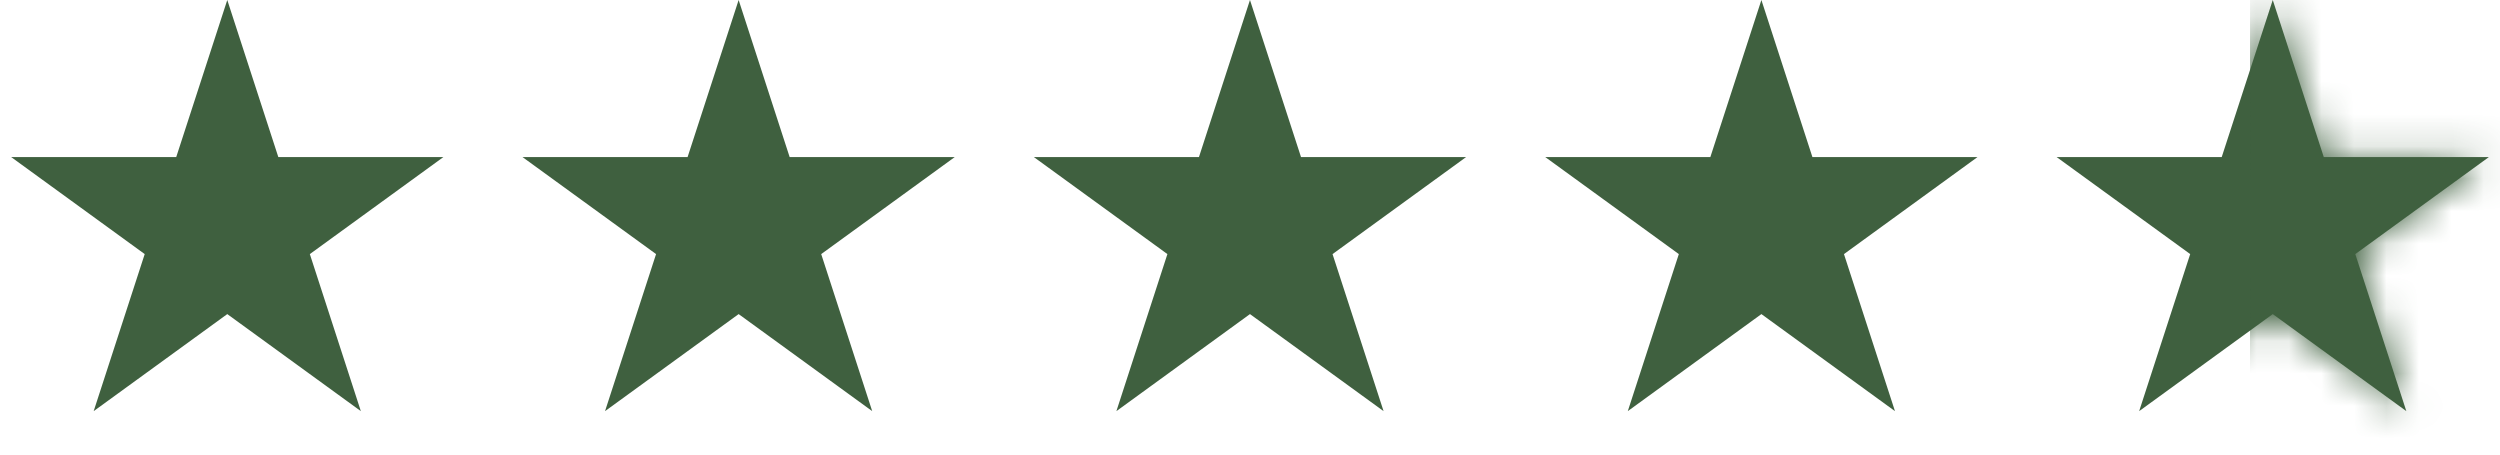 <svg width="77" height="14" viewBox="0 0 77 14" fill="none" xmlns="http://www.w3.org/2000/svg">
<g id="Group 4415">
<g id="Group 3350">
<path id="Star 6" d="M7 0L8.572 4.837H13.657L9.543 7.826L11.114 12.663L7 9.674L2.885 12.663L4.457 7.826L0.343 4.837H5.428L7 0Z" fill="#3F603F"/>
<path id="Star 8" d="M38.499 0L40.071 4.837H45.157L41.042 7.826L42.614 12.663L38.499 9.674L34.385 12.663L35.956 7.826L31.842 4.837H36.928L38.499 0Z" fill="#3F603F"/>
<path id="Star 7" d="M22.75 0L24.321 4.837H29.407L25.293 7.826L26.864 12.663L22.75 9.674L18.635 12.663L20.207 7.826L16.092 4.837H21.178L22.75 0Z" fill="#3F603F"/>
<path id="Star 9" d="M54.251 0L55.822 4.837H60.908L56.794 7.826L58.365 12.663L54.251 9.674L50.136 12.663L51.708 7.826L47.593 4.837H52.679L54.251 0Z" fill="#3F603F"/>
<path id="Star 10" d="M70.001 0L71.572 4.837H76.658L72.543 7.826L74.115 12.663L70.001 9.674L65.886 12.663L67.458 7.826L63.343 4.837H68.429L70.001 0Z" fill="#3F603F"/>
</g>
<g id="Mask group">
<mask id="mask0_2799_2886" style="mask-type:alpha" maskUnits="userSpaceOnUse" x="63" y="0" width="14" height="13">
<path id="Star 10_2" d="M69.995 0L71.566 4.837H76.652L72.537 7.826L74.109 12.663L69.995 9.674L65.88 12.663L67.452 7.826L63.337 4.837H68.423L69.995 0Z" fill="#1E1F21"/>
</mask>
<g mask="url(#mask0_2799_2886)">
<rect id="Rectangle 1599" width="7.7" height="13.475" transform="matrix(-1 0 0 1 77.001 0)" fill="#3F603F"/>
</g>
</g>
</g>
</svg>
